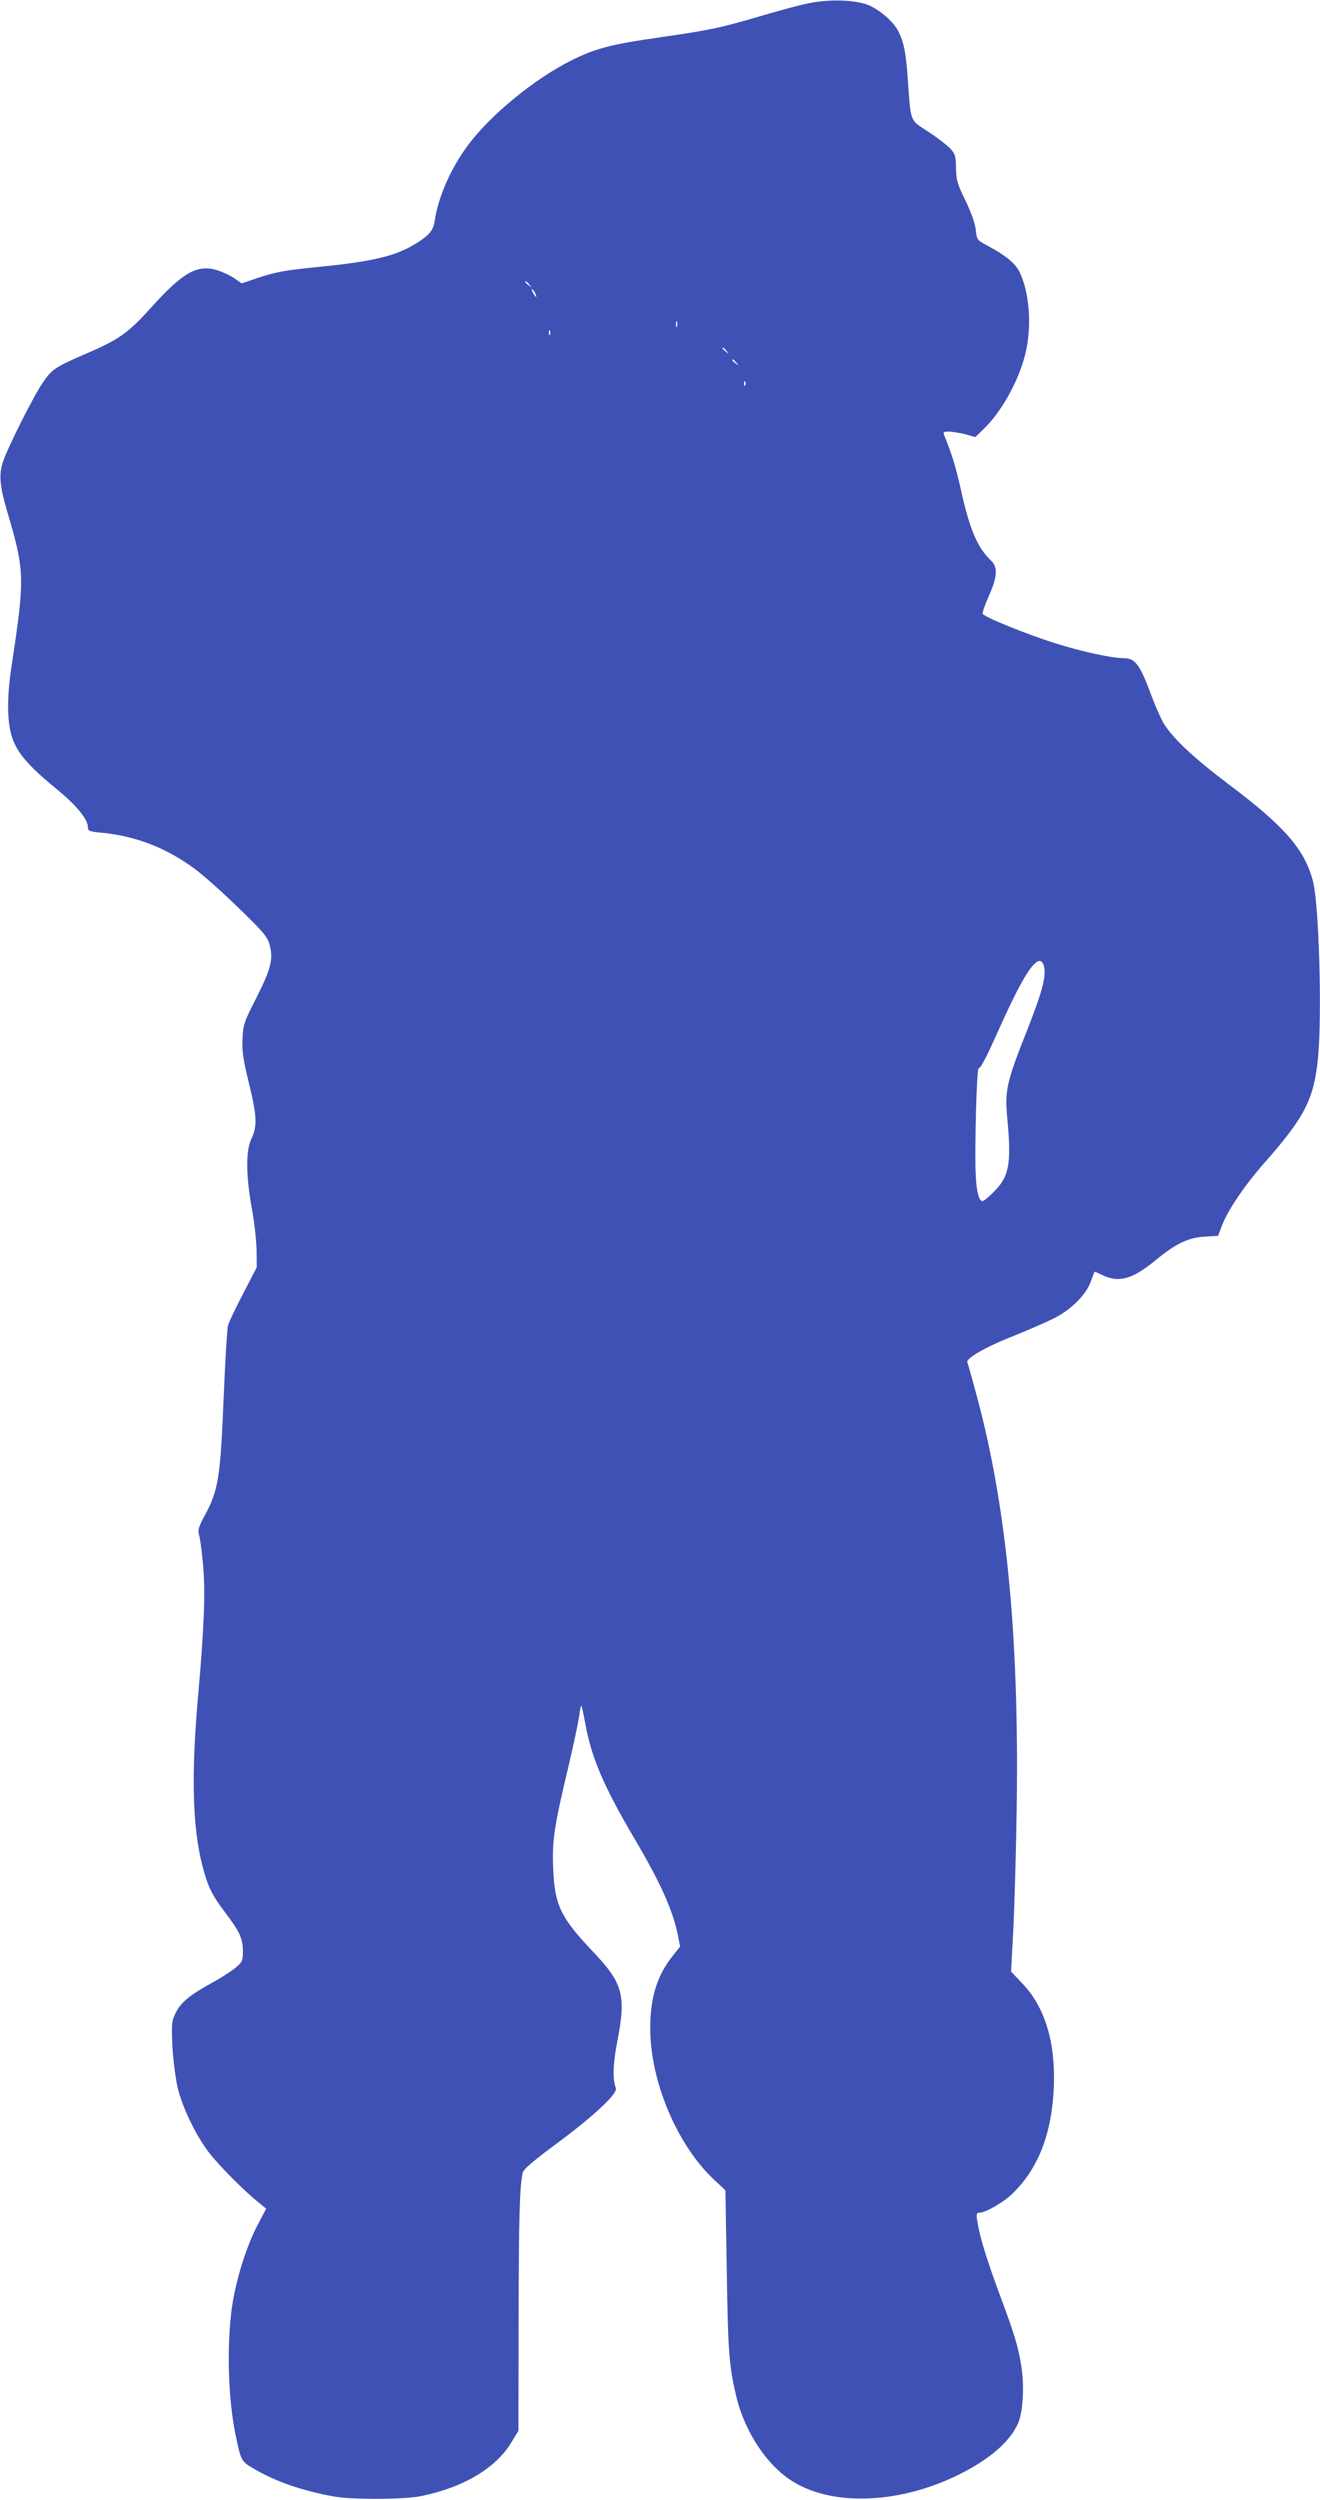 <?xml version="1.0" standalone="no"?>
<!DOCTYPE svg PUBLIC "-//W3C//DTD SVG 20010904//EN"
 "http://www.w3.org/TR/2001/REC-SVG-20010904/DTD/svg10.dtd">
<svg version="1.0" xmlns="http://www.w3.org/2000/svg"
 width="676pt" height="1280pt" viewBox="0 0 676 1280"
 preserveAspectRatio="xMidYMid meet">
<g transform="translate(0,1280) scale(0.1,-0.1)"
fill="#3f51b5" stroke="none">
<path d="M4130 12781 c-47 -10 -156 -40 -244 -66 -195 -57 -243 -68 -498 -105
-261 -37 -340 -58 -463 -120 -188 -94 -411 -277 -525 -429 -90 -119 -156 -269
-174 -393 -8 -51 -30 -76 -111 -124 -97 -56 -210 -83 -468 -109 -191 -19 -234
-27 -333 -60 l-76 -26 -44 30 c-25 16 -67 34 -94 41 -97 23 -169 -20 -330
-199 -114 -126 -160 -159 -325 -230 -165 -72 -179 -81 -227 -152 -47 -68 -182
-337 -204 -407 -20 -64 -15 -122 22 -248 91 -307 92 -340 24 -789 -15 -96 -20
-172 -18 -240 6 -164 50 -233 250 -397 99 -81 158 -153 158 -193 0 -20 7 -23
73 -29 173 -17 330 -78 473 -184 44 -32 145 -122 225 -200 125 -121 148 -148
159 -187 21 -74 8 -125 -66 -272 -65 -127 -69 -140 -72 -213 -3 -63 3 -104 32
-223 42 -170 44 -224 14 -287 -30 -60 -29 -189 2 -360 13 -69 23 -164 24 -212
l1 -87 -69 -133 c-38 -73 -73 -146 -78 -163 -5 -16 -15 -187 -23 -380 -16
-397 -27 -467 -95 -592 -34 -63 -38 -77 -30 -104 5 -18 15 -91 21 -163 11
-137 4 -316 -27 -666 -35 -396 -28 -663 21 -857 29 -113 48 -153 120 -248 72
-95 88 -130 89 -194 0 -50 -2 -56 -36 -85 -20 -17 -75 -53 -123 -79 -115 -63
-160 -101 -186 -155 -20 -41 -21 -54 -16 -171 4 -70 16 -163 27 -211 25 -103
92 -242 159 -330 49 -65 180 -197 255 -257 l39 -32 -46 -88 c-52 -101 -99
-247 -123 -378 -34 -193 -29 -492 12 -690 30 -142 27 -137 107 -183 93 -53
204 -94 337 -123 86 -19 135 -23 270 -24 103 0 191 5 235 14 218 44 385 143
465 277 l35 58 1 576 c1 522 5 662 20 742 4 20 45 56 177 154 189 140 313 256
301 283 -17 40 -15 123 6 231 48 245 32 304 -127 471 -162 171 -193 235 -200
424 -6 141 5 213 77 515 27 114 52 232 56 264 4 31 9 54 11 52 3 -3 11 -41 19
-84 31 -177 93 -324 253 -596 132 -223 196 -365 222 -492 l12 -61 -35 -44
c-82 -101 -118 -215 -118 -374 0 -271 136 -594 323 -772 l62 -58 7 -410 c6
-417 12 -490 48 -643 44 -186 161 -361 295 -441 209 -126 548 -110 849 40 154
77 257 166 299 259 26 57 34 194 17 297 -15 97 -35 163 -117 382 -64 175 -96
280 -108 358 -6 36 -4 43 10 43 31 0 124 53 169 97 134 129 203 309 213 548 9
229 -46 410 -163 531 l-56 59 12 225 c6 124 14 407 17 630 12 883 -55 1553
-213 2123 -19 71 -37 134 -40 141 -8 21 93 79 240 137 72 29 162 68 200 87 88
43 166 120 191 187 10 28 19 51 20 53 1 1 17 -5 35 -14 88 -45 158 -26 280 75
101 83 167 115 251 119 l67 4 21 55 c30 78 114 202 213 315 211 239 257 329
278 543 21 219 5 777 -25 899 -42 165 -144 283 -430 498 -183 138 -293 241
-339 320 -13 24 -38 80 -55 125 -63 171 -86 203 -148 203 -59 0 -215 34 -348
76 -146 46 -366 135 -372 151 -3 6 11 47 31 91 44 98 47 148 11 182 -69 65
-110 161 -155 367 -25 111 -45 178 -85 276 -6 14 -2 17 26 17 19 -1 57 -7 84
-14 l50 -14 38 37 c93 87 181 244 217 385 36 142 23 322 -31 428 -21 41 -72
82 -160 129 -56 30 -56 31 -62 82 -3 33 -23 88 -52 149 -42 85 -48 106 -49
167 -1 63 -4 73 -31 102 -17 17 -67 56 -112 85 -94 61 -88 47 -103 254 -10
151 -20 201 -50 261 -24 47 -90 105 -148 131 -68 30 -211 34 -322 9z m-1419
-1438 c13 -16 12 -17 -3 -4 -10 7 -18 15 -18 17 0 8 8 3 21 -13z m29 -43 c6
-11 8 -20 6 -20 -3 0 -10 9 -16 20 -6 11 -8 20 -6 20 3 0 10 -9 16 -20z m727
-172 c-3 -7 -5 -2 -5 12 0 14 2 19 5 13 2 -7 2 -19 0 -25z m-650 -40 c-3 -8
-6 -5 -6 6 -1 11 2 17 5 13 3 -3 4 -12 1 -19z m904 -85 c13 -16 12 -17 -3 -4
-17 13 -22 21 -14 21 2 0 10 -8 17 -17z m50 -60 c13 -16 12 -17 -3 -4 -10 7
-18 15 -18 17 0 8 8 3 21 -13z m46 -115 c-3 -8 -6 -5 -6 6 -1 11 2 17 5 13 3
-3 4 -12 1 -19z m1529 -2974 c13 -52 -7 -128 -85 -327 -108 -272 -116 -310
-102 -459 21 -227 9 -293 -69 -370 -26 -27 -52 -48 -58 -48 -24 0 -37 76 -37
220 0 212 9 460 17 460 10 0 40 57 97 185 115 257 179 365 217 365 7 0 17 -12
20 -26z"/>
</g>
</svg>
